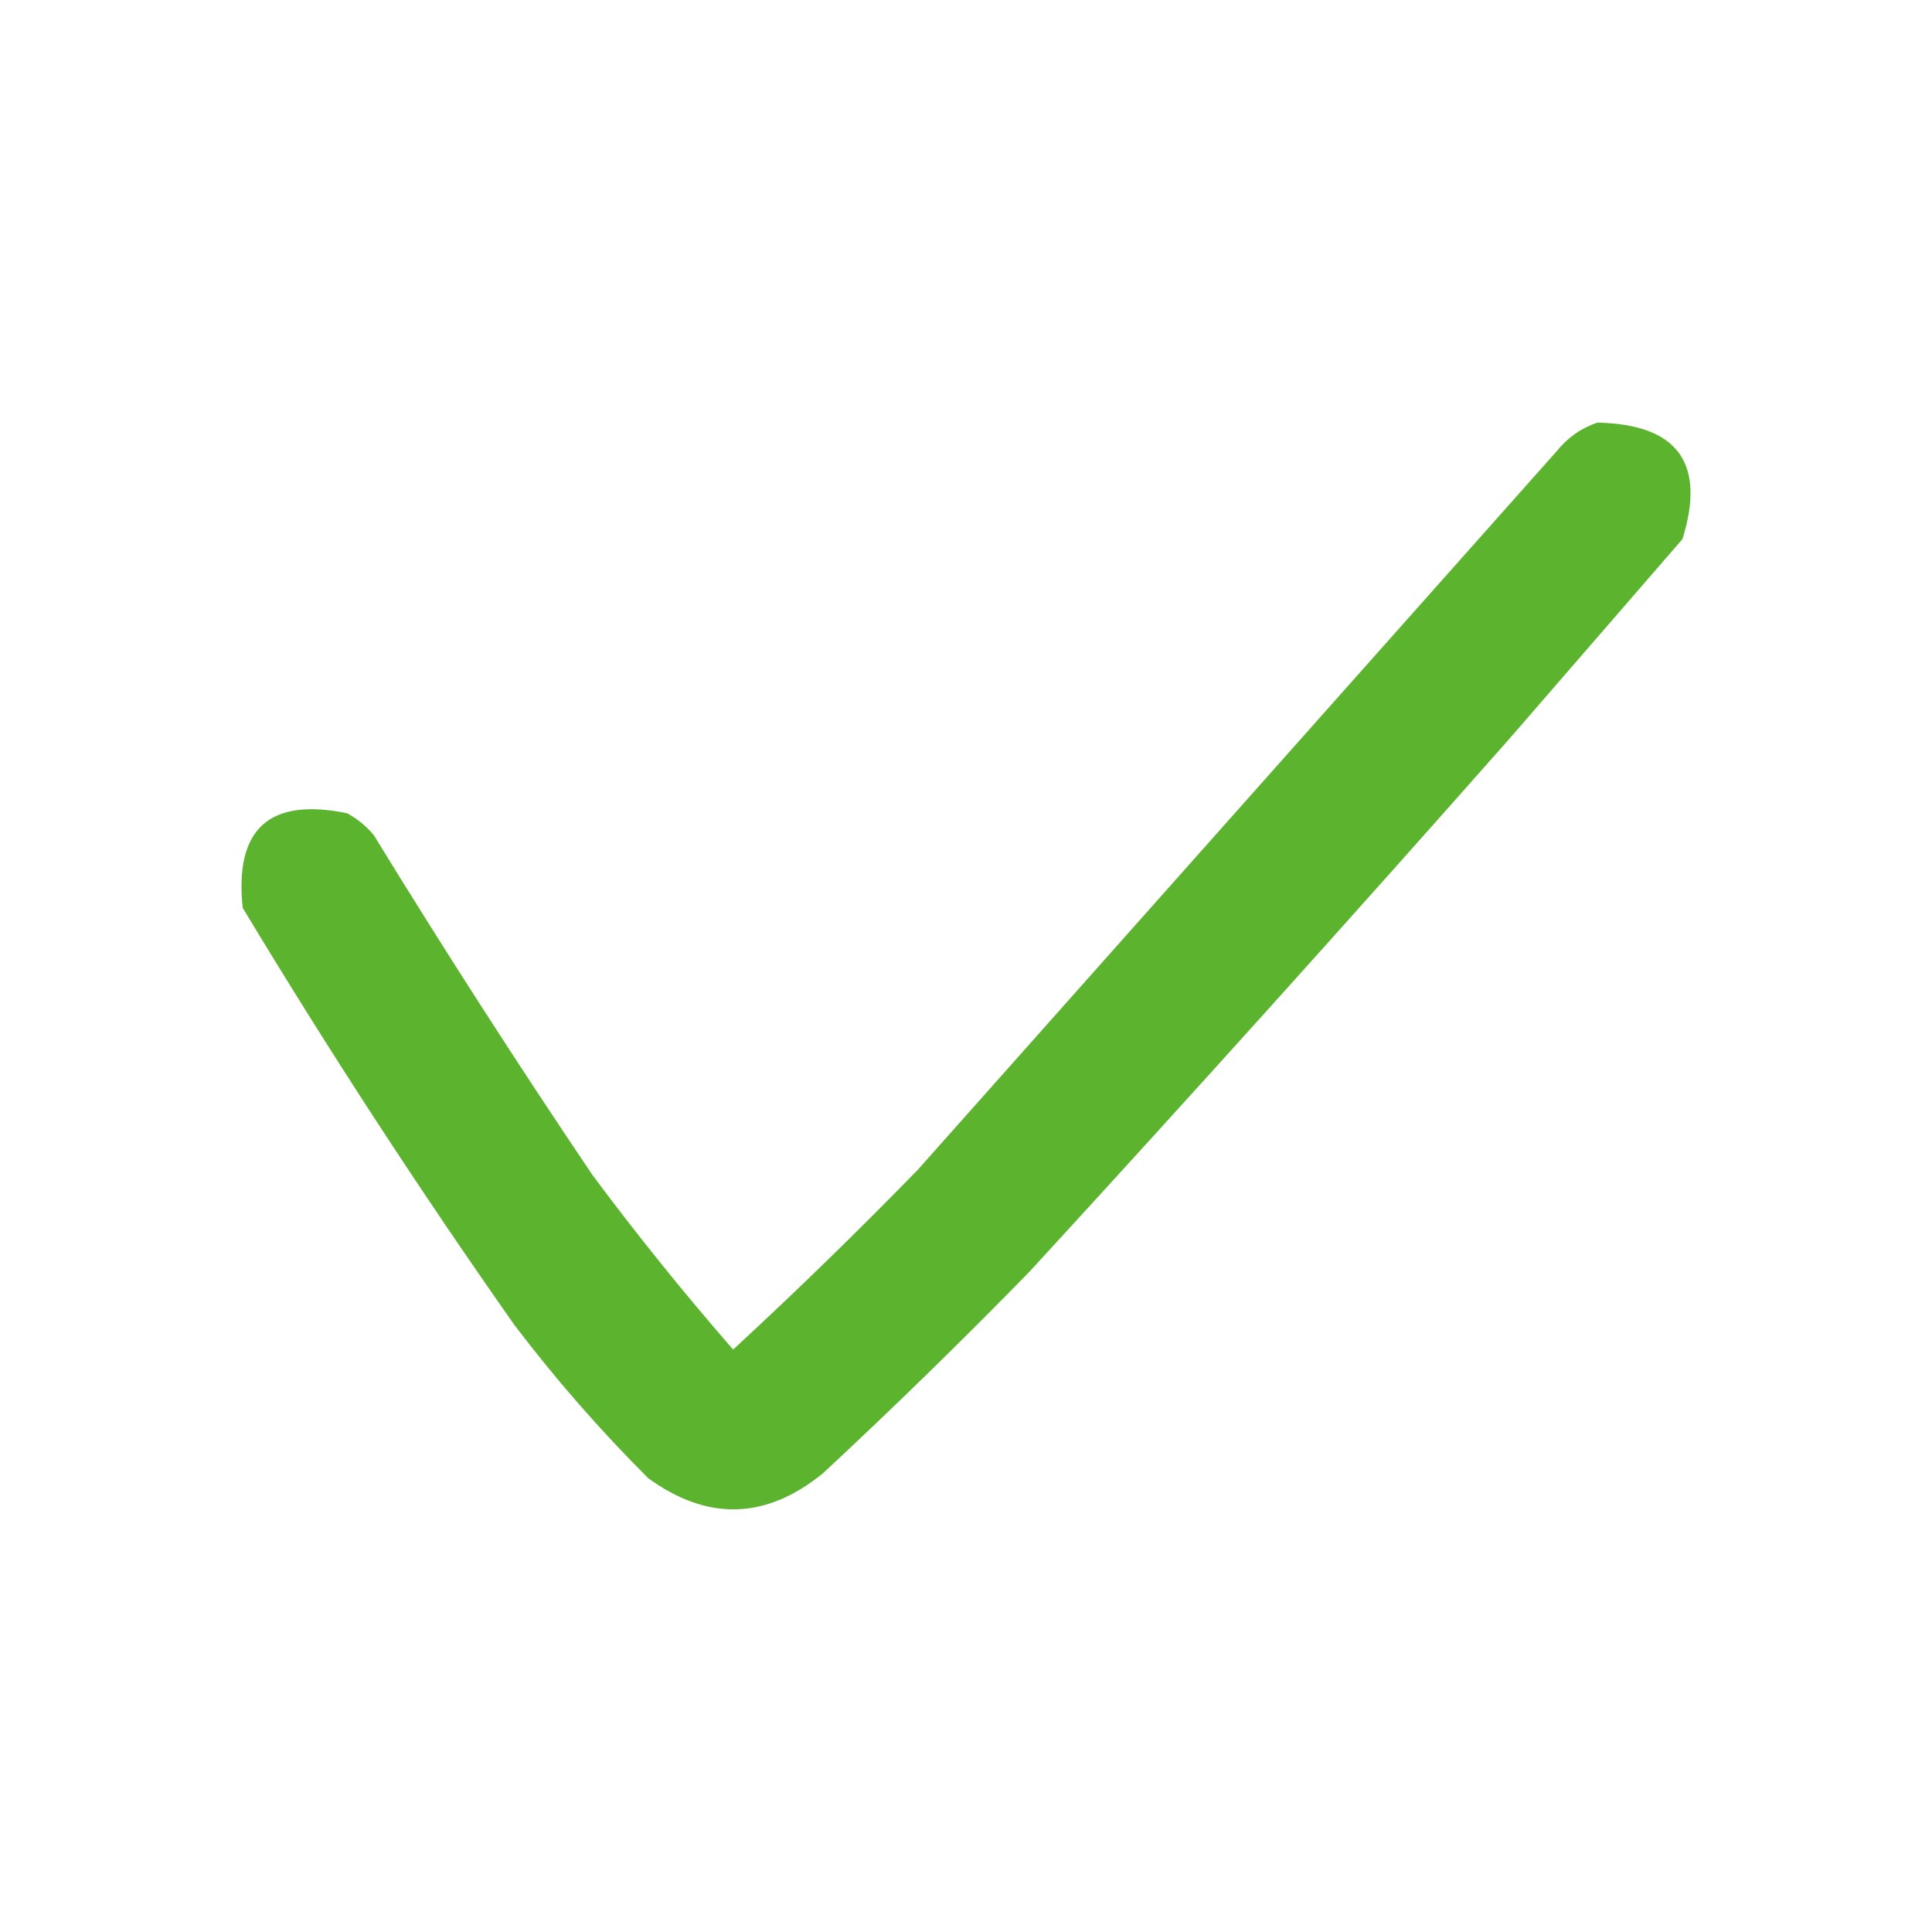 <svg width="32" height="32" viewBox="0 0 32 32" fill="none" xmlns="http://www.w3.org/2000/svg">
<path opacity="0.956" d="M17.049 21.066C19.733 18.143 22.387 15.195 25.011 12.224L27.867 8.929C28.258 7.671 27.789 7.028 26.459 7C26.19 7.089 25.962 7.25 25.776 7.482L15.199 19.378C14.205 20.399 13.186 21.39 12.143 22.353C11.327 21.417 10.55 20.453 9.811 19.459C8.564 17.61 7.358 15.735 6.191 13.832C6.066 13.682 5.919 13.562 5.749 13.47C4.459 13.205 3.882 13.728 4.02 15.037C5.441 17.397 6.942 19.701 8.524 21.951C9.201 22.842 9.938 23.686 10.736 24.483C11.721 25.198 12.686 25.171 13.631 24.402C14.795 23.32 15.934 22.208 17.049 21.066Z" fill="#54B025"/>
</svg>
